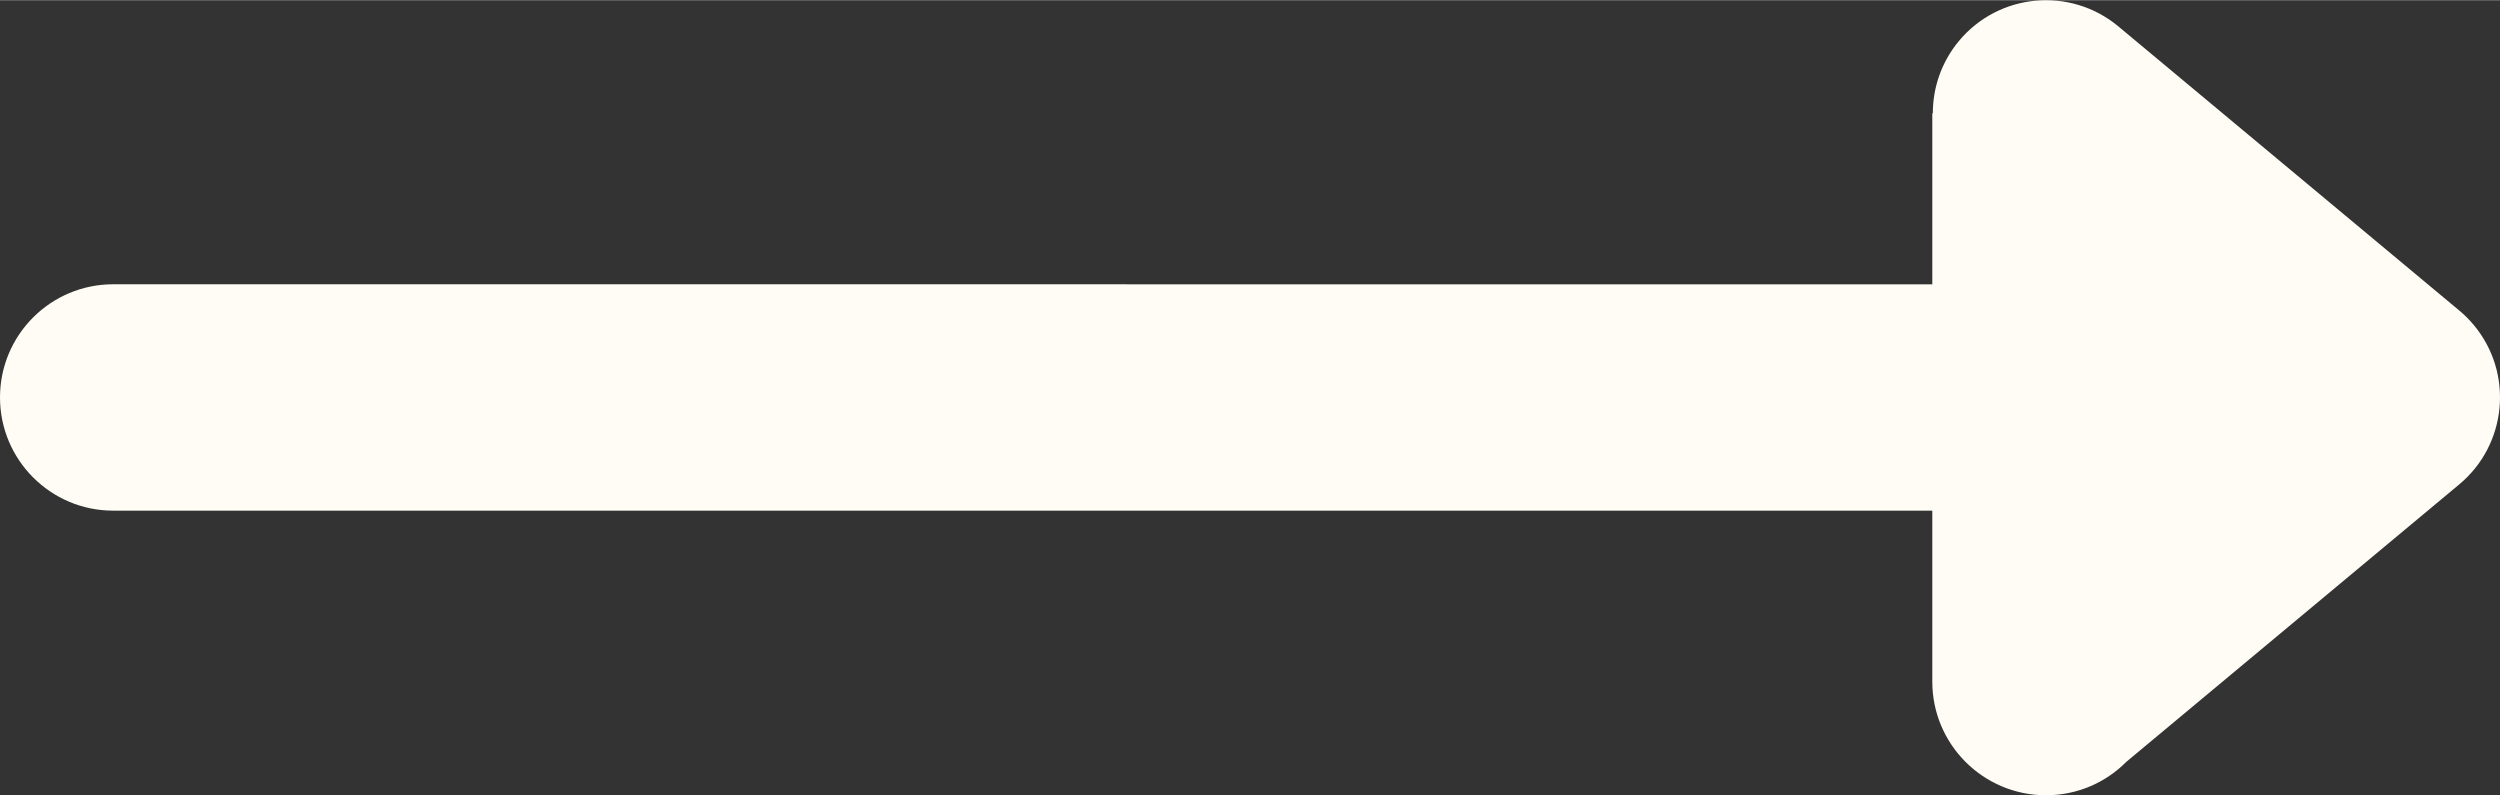 <svg xmlns="http://www.w3.org/2000/svg" xmlns:xlink="http://www.w3.org/1999/xlink" xmlns:xodm="http://www.corel.com/coreldraw/odm/2003" xml:space="preserve" width="88px" height="28px" style="shape-rendering:geometricPrecision; text-rendering:geometricPrecision; image-rendering:optimizeQuality; fill-rule:evenodd; clip-rule:evenodd" viewBox="0 0 461.07 146.63"><rect x="0" y="0" width="461.07" height="146.63" fill="#333333" stroke="none"/> <defs>  <style type="text/css">   <![CDATA[    .fil0 {fill:#FFFCF5;fill-rule:nonzero}   ]]>  </style> </defs> <g id="Plan_x0020_1">    <path class="fil0" d="M390.67 4.82l62.67 52.23c1.03,0.84 2.02,1.8 2.91,2.87 7.37,8.86 6.15,22.03 -2.71,29.39l-61.38 51.15c-3.79,3.82 -9.03,6.17 -14.83,6.17 -11.57,0 -20.96,-9.39 -20.96,-20.96l0 -31.52 -335.49 -0.01c-11.53,0 -20.88,-9.36 -20.88,-20.88 0,-11.53 9.35,-20.87 20.88,-20.87l335.49 0.01 0 -31.53 0.1 0c-0.01,-4.71 1.57,-9.44 4.81,-13.35 7.37,-8.85 20.53,-10.06 29.39,-2.7z"></path> </g></svg>